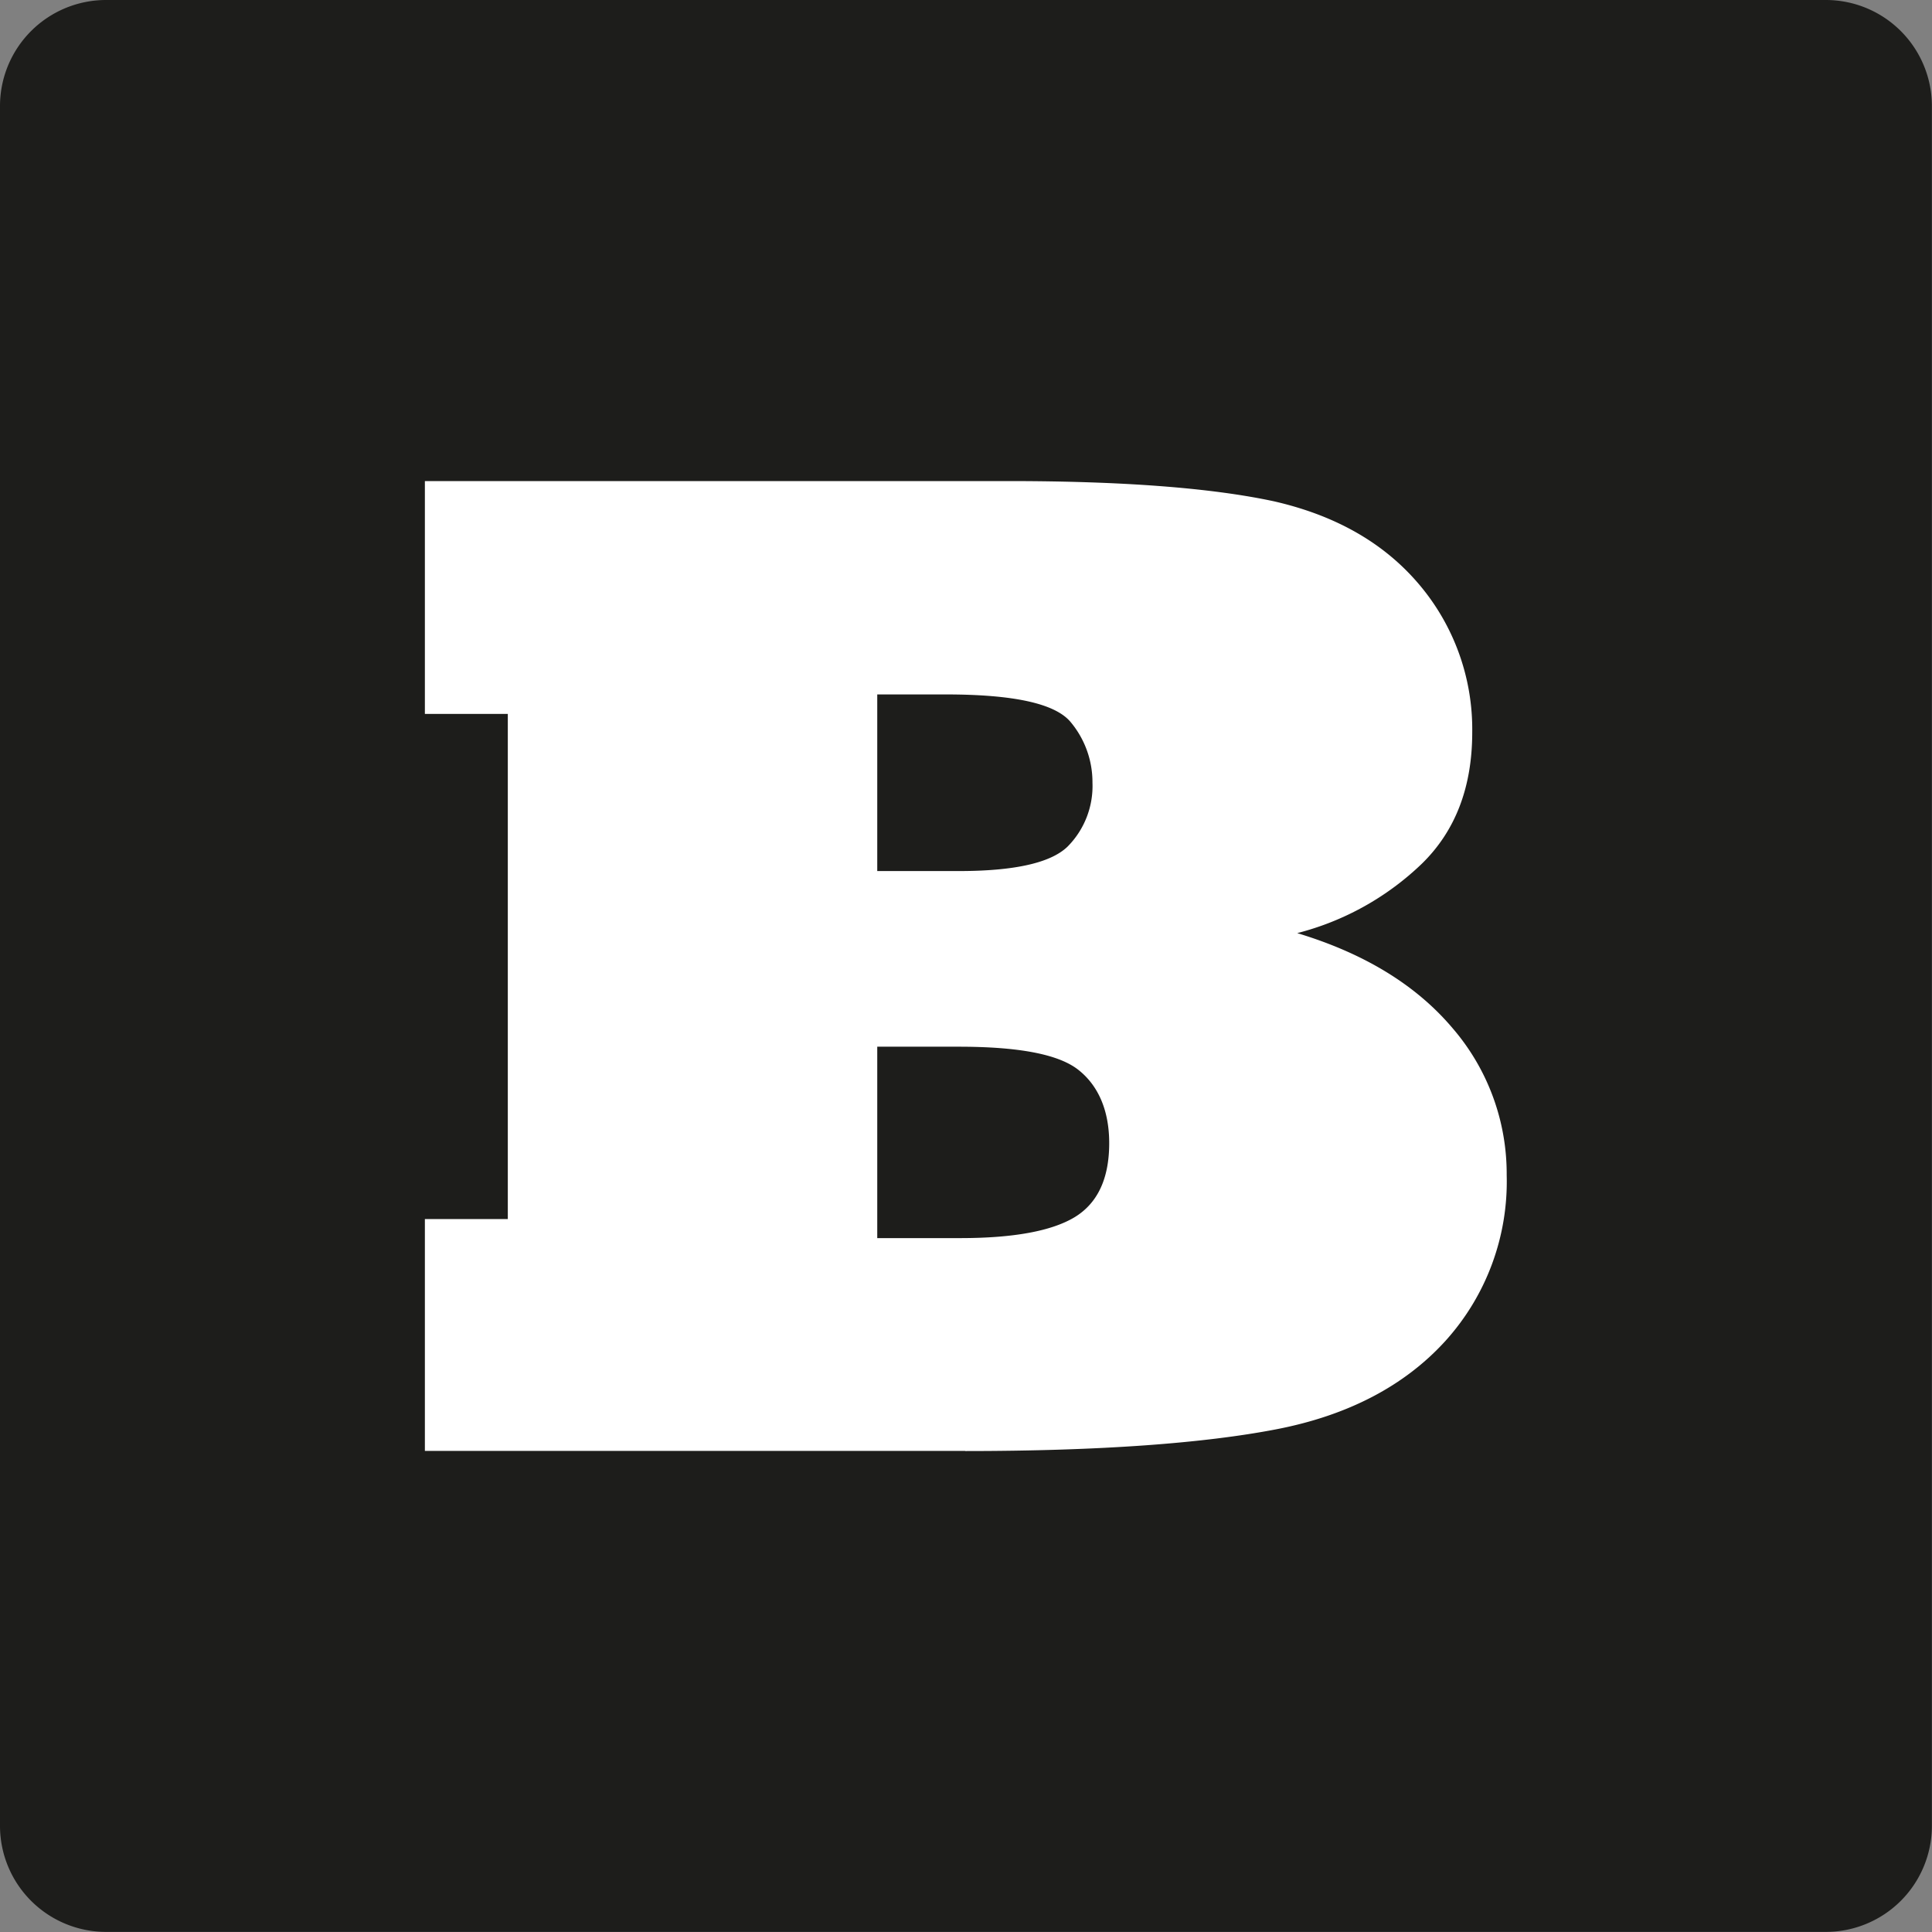 <svg xmlns="http://www.w3.org/2000/svg" viewBox="0 0 177.75 177.75"><rect x="0" y="0" width="177.75" height="177.75" fill="#808080" stroke="none"/><defs><style>.cls-1{fill:#1d1d1b;}.cls-1,.cls-2{fill-rule:evenodd;}.cls-2{fill:#fff;}</style></defs><title>бикс</title><g id="Слой_2" data-name="Слой 2"><g id="РЎР_РѕР_1" data-name="РЎР»РѕР№ 1"><path class="cls-1" d="M9.74,0H168a9.76,9.76,0,0,1,9.74,9.74V168a9.76,9.76,0,0,1-9.74,9.74H9.74A9.76,9.76,0,0,1,0,168V9.74A9.76,9.76,0,0,1,9.74,0Z"/><path class="cls-2" d="M88.79,133.49H39.09V112.16h7.63V65.68H39.09V44.26H92.76q15.76,0,24.44,1.86c5.69,1.3,10.15,3.84,13.38,7.67a20.61,20.61,0,0,1,4.87,13.58c0,5.06-1.55,9.07-4.61,12.07a25.76,25.76,0,0,1-11.49,6.41c6.19,1.87,10.93,4.78,14.27,8.72a20.53,20.53,0,0,1,5,13.54A21.85,21.85,0,0,1,133,123.35c-3.77,4.16-9,6.88-15.58,8.15s-16.06,2-28.6,2ZM80.71,96.3v17.61h7.63q7.34,0,10.54-1.93c2.11-1.29,3.17-3.55,3.17-6.81,0-3-1-5.3-2.85-6.75s-5.56-2.12-11-2.12Zm0-32.41V80.14h7.5q7.67,0,10-2.24A7.91,7.91,0,0,0,100.51,72a8.62,8.62,0,0,0-2.06-5.63C97,64.72,93.25,63.89,87,63.89Z"/></g></g></svg>